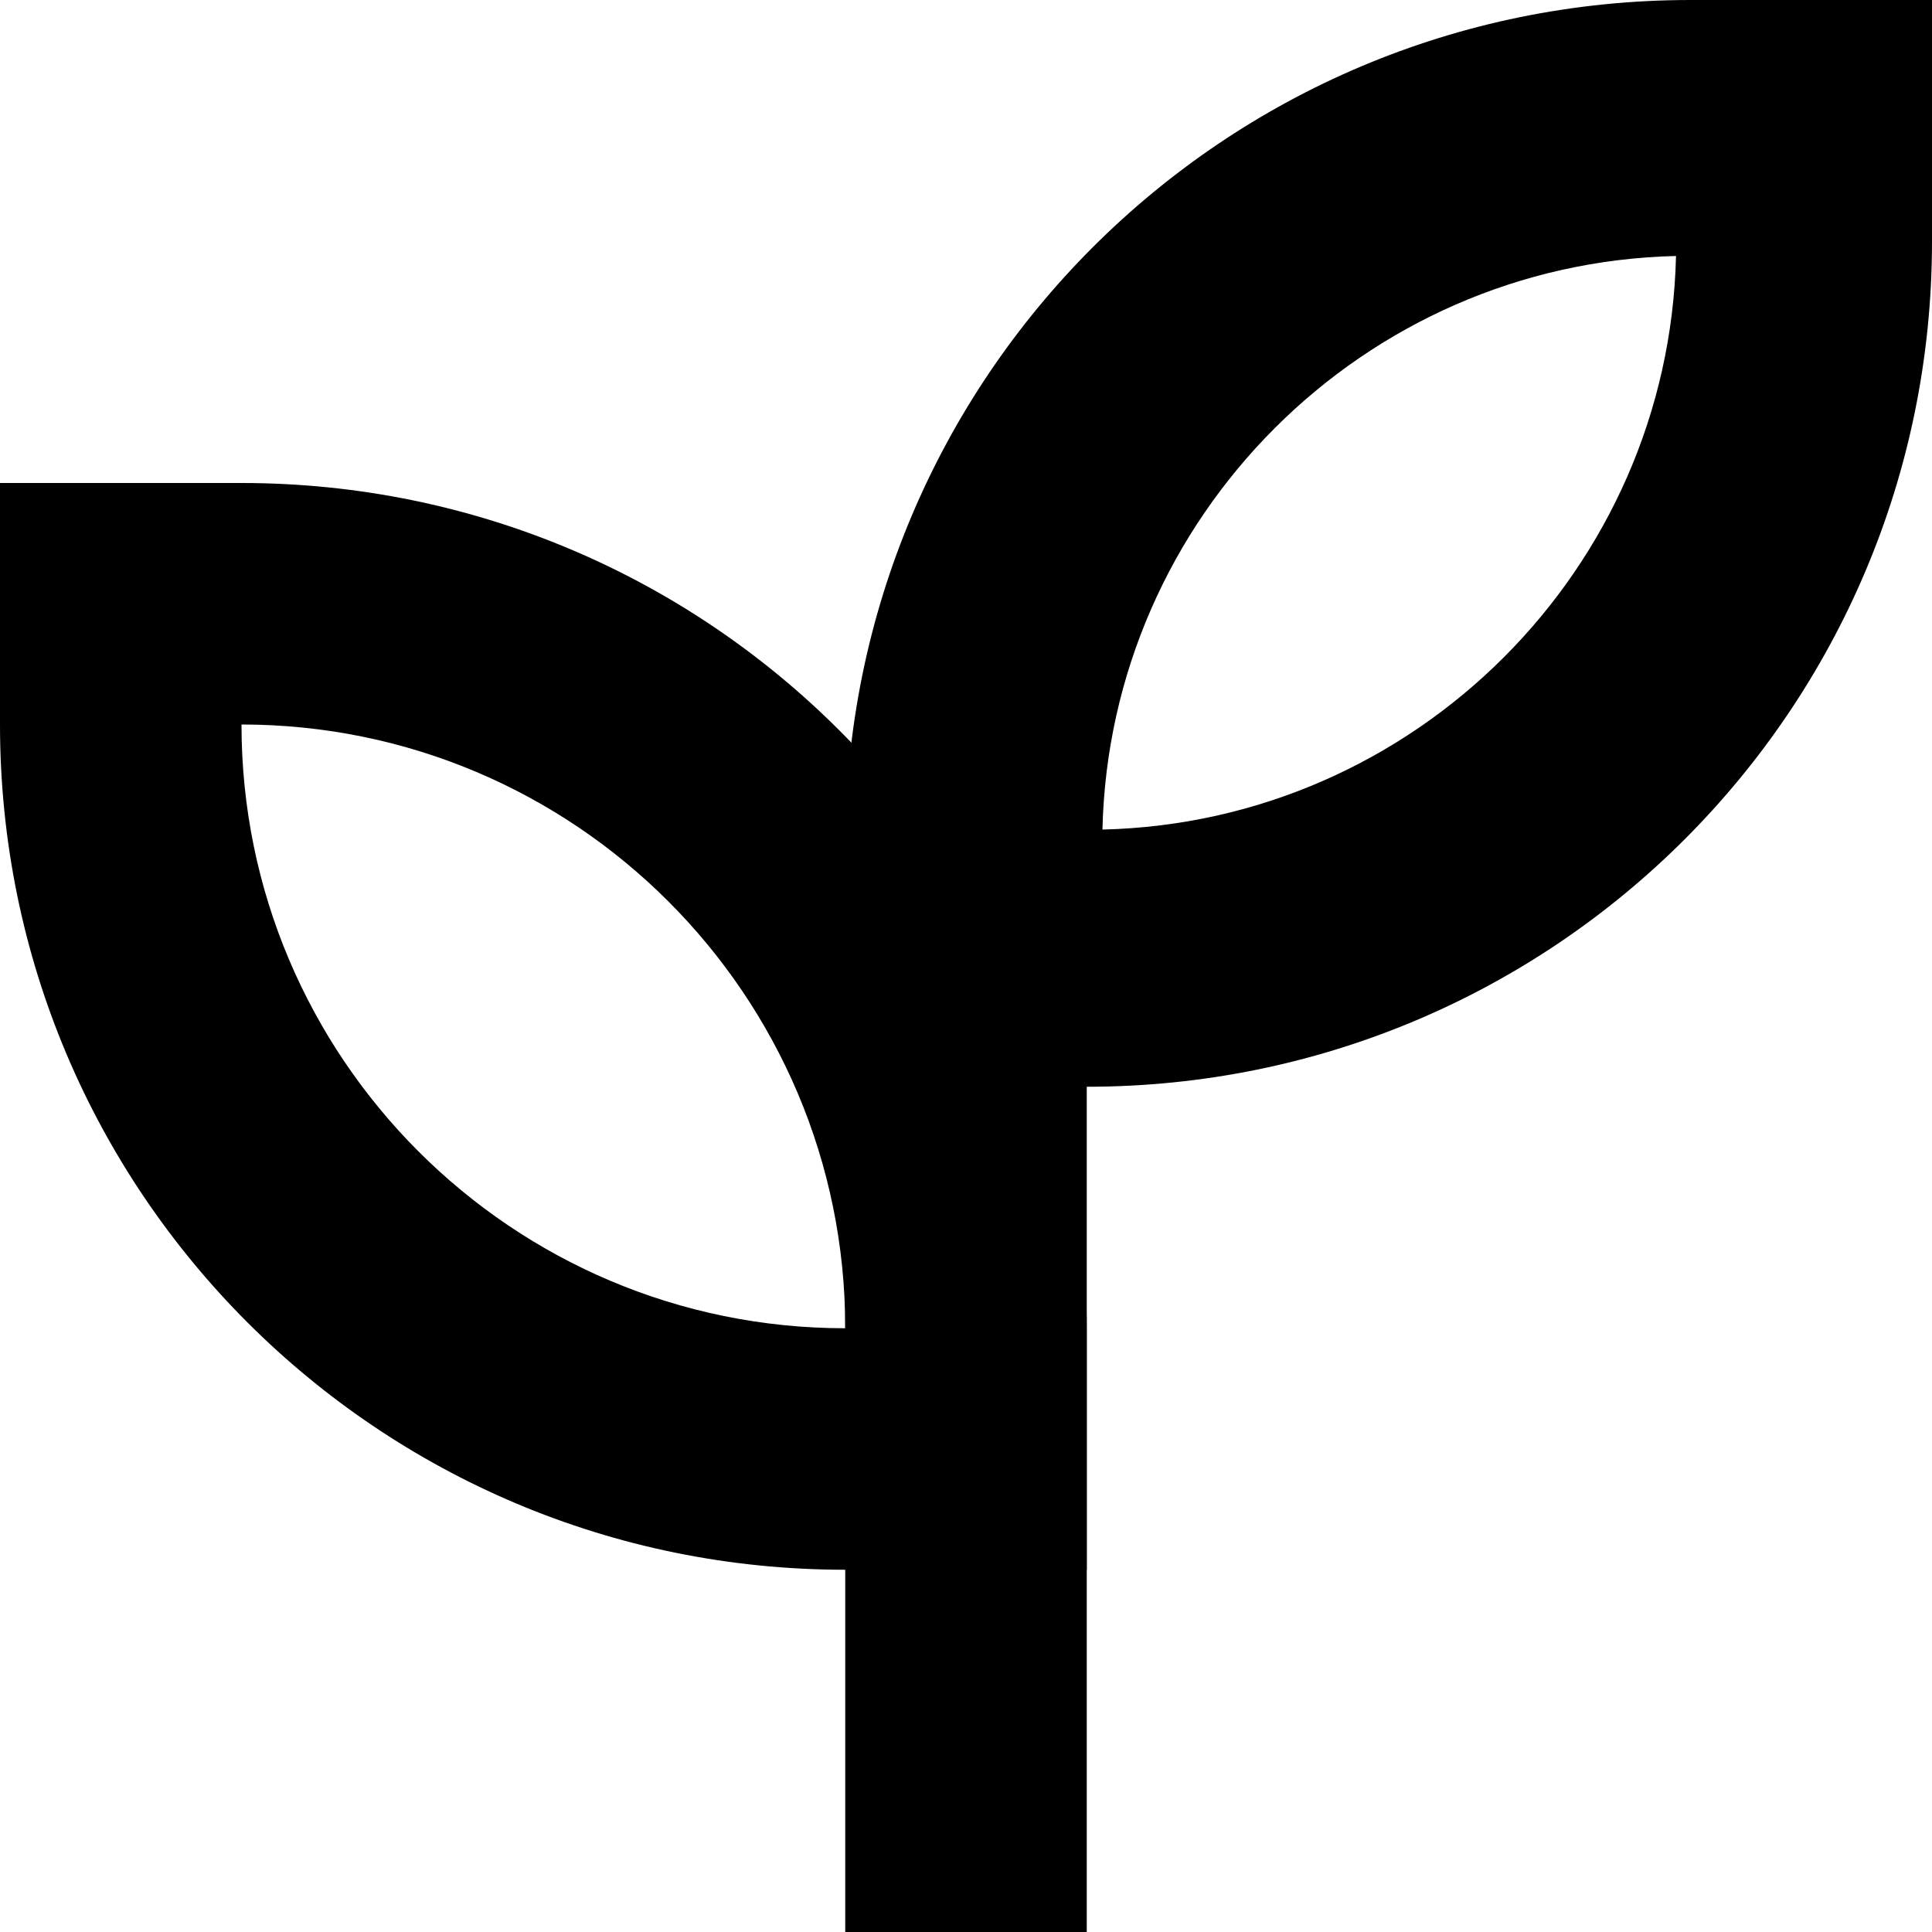 <?xml version="1.0" encoding="UTF-8"?>
<svg xmlns="http://www.w3.org/2000/svg" id="Layer_1" data-name="Layer 1" width="16" height="16" viewBox="0 0 16 16">
  <defs>
    <style>
      .cls-1 {
        fill: none;
        stroke: #000;
        stroke-linecap: square;
        stroke-linejoin: round;
        stroke-width: 2px;
      }
    </style>
  </defs>
  <path d="M13.88,2.12c-.06,2.59-2.16,4.69-4.75,4.75,.06-2.59,2.16-4.69,4.75-4.75m2.12-2.12h-2c-3.87,0-7,3.13-7,7v2h2c3.87,0,7-3.13,7-7V0h0Z"></path>
  <line class="cls-1" x1="8" y1="15" x2="8" y2="8"></line>
  <path d="M2,6c2.76,0,5,2.24,5,5h0c-2.76,0-5-2.24-5-5h0m0-2H0v2c0,3.87,3.13,7,7,7h2v-2c0-3.87-3.13-7-7-7h0Z"></path>
</svg>
